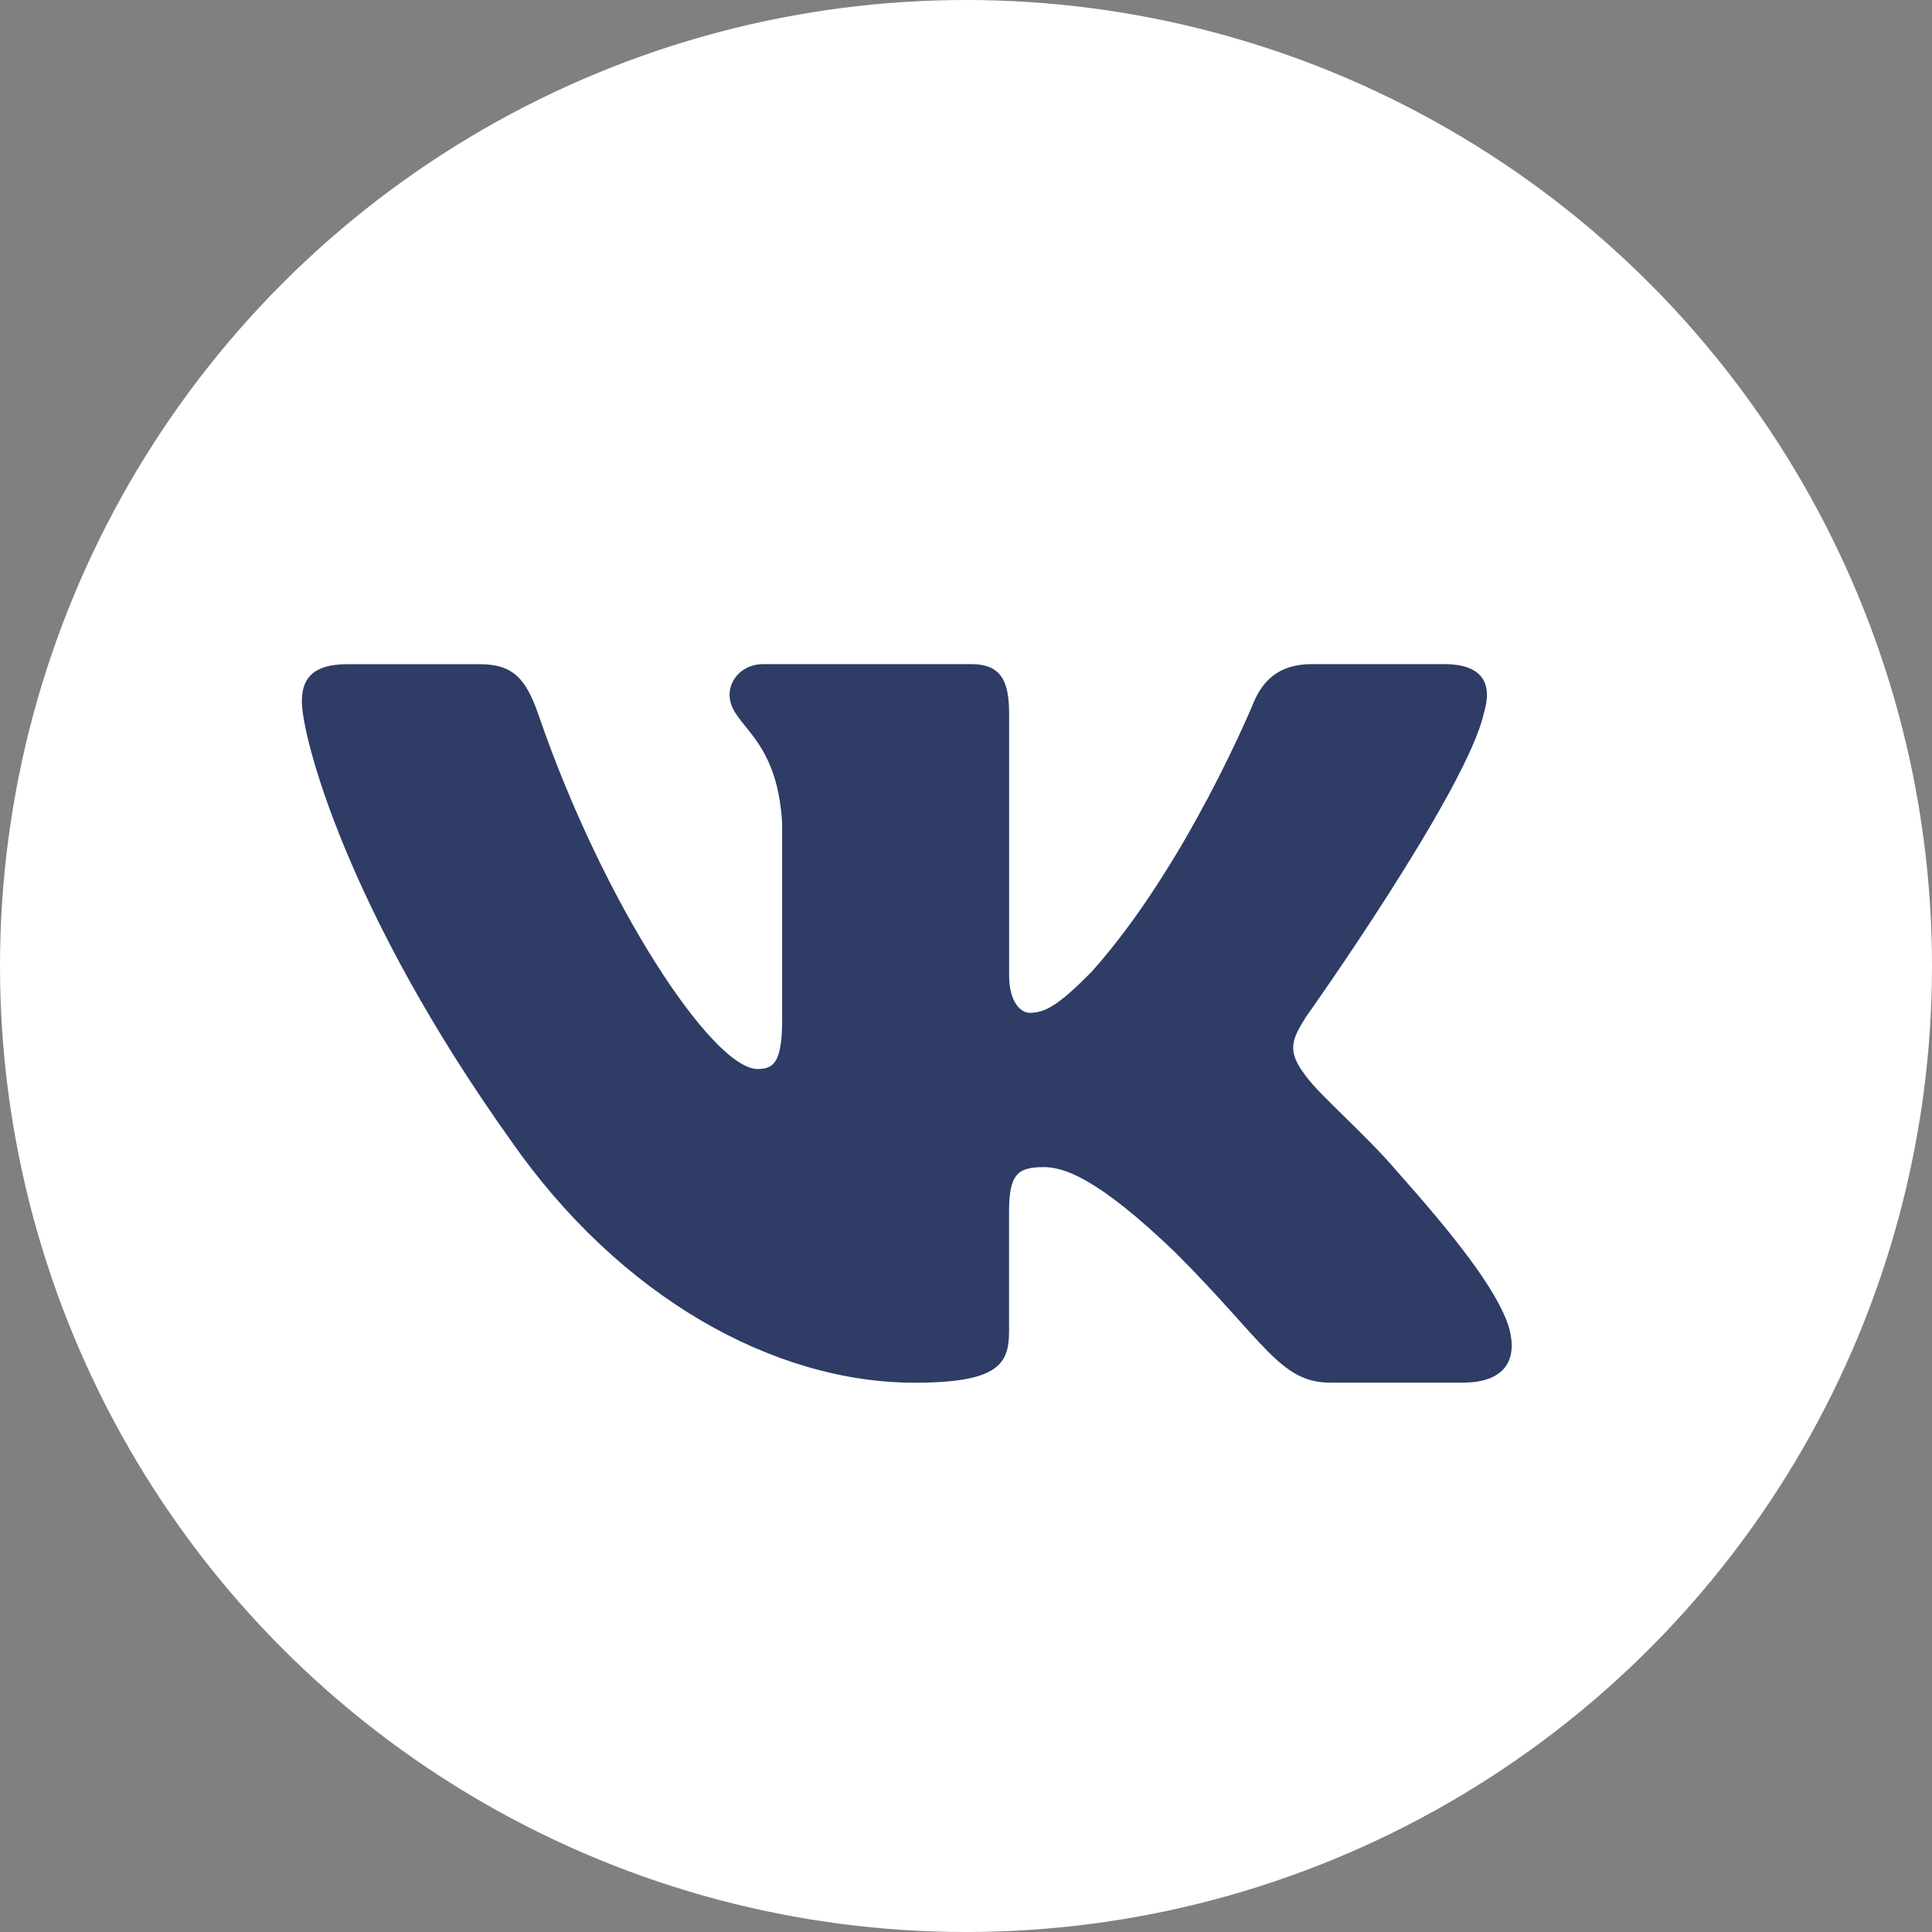 <?xml version="1.0" encoding="UTF-8"?> <svg xmlns="http://www.w3.org/2000/svg" width="32" height="32" viewBox="0 0 32 32" fill="none"><rect x="0" y="0" width="32" height="32" fill="#808080" stroke="none"/><circle cx="16" cy="16" r="16" fill="white"></circle><path d="M24.579 11.806C24.719 11.341 24.579 11 23.917 11H21.724C21.166 11 20.911 11.295 20.771 11.619C20.771 11.619 19.656 14.338 18.076 16.101C17.566 16.614 17.333 16.776 17.055 16.776C16.916 16.776 16.714 16.614 16.714 16.149V11.806C16.714 11.248 16.553 11 16.088 11H12.642C12.294 11 12.084 11.258 12.084 11.504C12.084 12.032 12.874 12.154 12.955 13.642V16.87C12.955 17.577 12.828 17.706 12.548 17.706C11.805 17.706 9.997 14.977 8.924 11.853C8.715 11.246 8.504 11.001 7.944 11.001H5.752C5.125 11.001 5 11.296 5 11.62C5 12.202 5.743 15.082 8.461 18.891C10.273 21.492 12.824 22.902 15.148 22.902C16.541 22.902 16.713 22.589 16.713 22.049V20.083C16.713 19.457 16.846 19.331 17.287 19.331C17.611 19.331 18.169 19.495 19.47 20.748C20.956 22.234 21.202 22.901 22.037 22.901H24.229C24.855 22.901 25.168 22.588 24.988 21.97C24.791 21.355 24.081 20.46 23.139 19.401C22.627 18.797 21.862 18.147 21.629 17.822C21.304 17.403 21.398 17.218 21.629 16.846C21.63 16.847 24.301 13.085 24.579 11.806Z" fill="#24335F" fill-opacity="0.95"></path></svg> 
